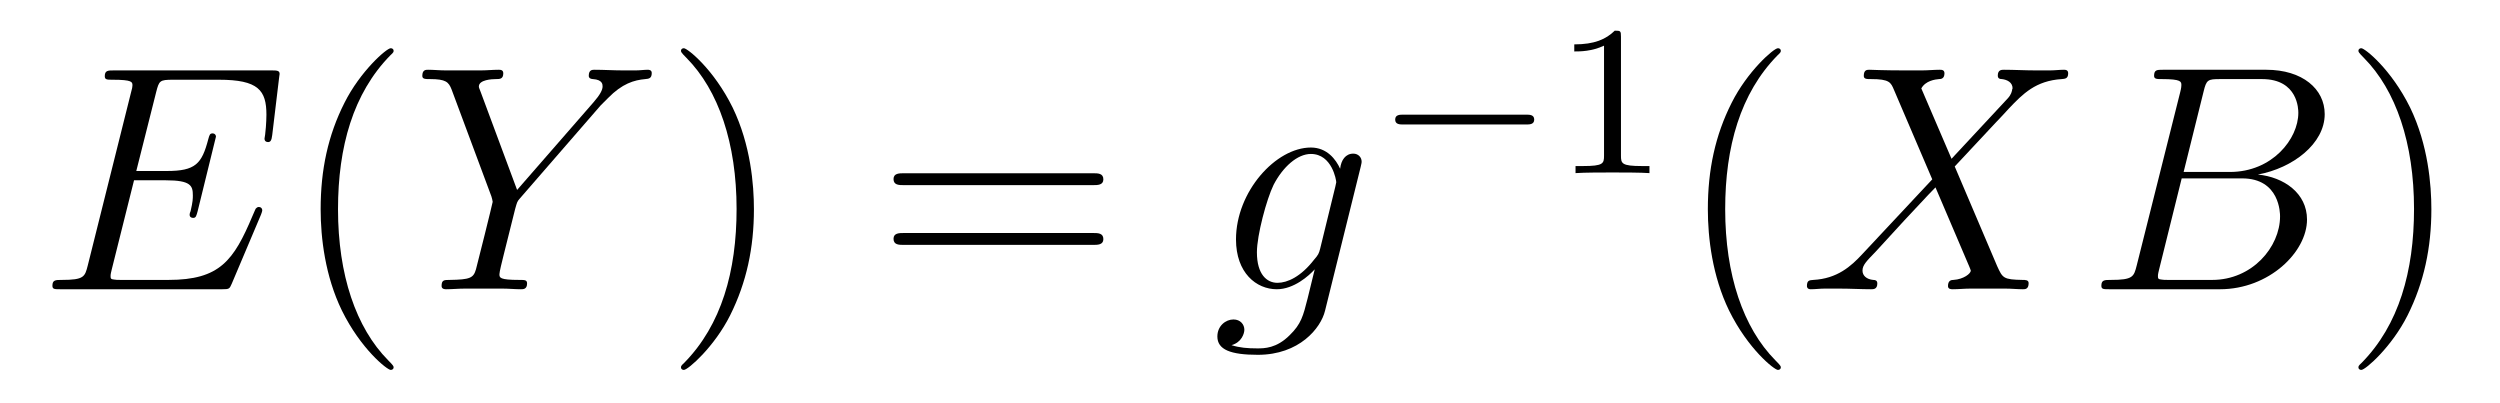 <?xml version='1.0' encoding='UTF-8'?>
<!-- This file was generated by dvisvgm 2.8.1 -->
<svg version='1.1' xmlns='http://www.w3.org/2000/svg' xmlns:xlink='http://www.w3.org/1999/xlink' width='93pt' height='15pt' viewBox='0 -15 93 15'>
<g id='page1'>
<g transform='matrix(1 0 0 -1 -127 650)'>
<path d='M136.708 657.013C136.72 657.049 136.756 657.133 136.756 657.181C136.756 657.241 136.708 657.3 136.636 657.3C136.588 657.3 136.565 657.288 136.529 657.252C136.505 657.241 136.505 657.217 136.397 656.977C135.692 655.304 135.178 654.587 133.265 654.587H131.52C131.353 654.587 131.329 654.587 131.257 654.599C131.126 654.611 131.113 654.634 131.113 654.73C131.113 654.814 131.138 654.886 131.161 654.993L131.986 658.293H133.17C134.102 658.293 134.174 658.089 134.174 657.731C134.174 657.611 134.174 657.503 134.09 657.145C134.066 657.097 134.054 657.049 134.054 657.013C134.054 656.93 134.114 656.894 134.186 656.894C134.293 656.894 134.305 656.977 134.353 657.145L135.034 659.918C135.034 659.978 134.987 660.038 134.915 660.038C134.808 660.038 134.795 659.99 134.748 659.823C134.508 658.902 134.269 658.639 133.206 658.639H132.07L132.811 661.58C132.919 661.998 132.942 662.034 133.433 662.034H135.142C136.613 662.034 136.911 661.64 136.911 660.731C136.911 660.719 136.911 660.384 136.863 659.99C136.852 659.942 136.84 659.87 136.84 659.847C136.84 659.751 136.899 659.715 136.971 659.715C137.055 659.715 137.103 659.763 137.127 659.978L137.378 662.07C137.378 662.106 137.402 662.225 137.402 662.249C137.402 662.381 137.294 662.381 137.079 662.381H131.245C131.018 662.381 130.898 662.381 130.898 662.166C130.898 662.034 130.982 662.034 131.185 662.034C131.927 662.034 131.927 661.95 131.927 661.819C131.927 661.759 131.914 661.711 131.879 661.58L130.265 655.125C130.157 654.706 130.133 654.587 129.297 654.587C129.069 654.587 128.95 654.587 128.95 654.372C128.95 654.24 129.022 654.24 129.261 654.24H135.262C135.525 654.24 135.537 654.252 135.62 654.443L136.708 657.013Z'/>
<path d='M141.642 651.335C141.642 651.371 141.642 651.395 141.439 651.598C140.243 652.806 139.574 654.778 139.574 657.217C139.574 659.536 140.136 661.532 141.522 662.943C141.642 663.05 141.642 663.074 141.642 663.11C141.642 663.182 141.582 663.206 141.534 663.206C141.379 663.206 140.399 662.345 139.813 661.173C139.203 659.966 138.928 658.687 138.928 657.217C138.928 656.152 139.095 654.73 139.717 653.451C140.422 652.017 141.403 651.239 141.534 651.239C141.582 651.239 141.642 651.263 141.642 651.335Z'/>
<path d='M149.344 661.078L149.619 661.353C150.145 661.891 150.588 662.022 151.006 662.058C151.137 662.07 151.245 662.082 151.245 662.285C151.245 662.405 151.125 662.405 151.102 662.405C150.958 662.405 150.803 662.381 150.659 662.381H150.169C149.823 662.381 149.452 662.405 149.117 662.405C149.033 662.405 148.902 662.405 148.902 662.178C148.902 662.07 149.022 662.058 149.058 662.058C149.416 662.034 149.416 661.855 149.416 661.783C149.416 661.652 149.32 661.472 149.081 661.197L146.236 657.934L144.885 661.568C144.814 661.735 144.814 661.759 144.814 661.783C144.814 662.034 145.304 662.058 145.447 662.058S145.722 662.058 145.722 662.273C145.722 662.405 145.615 662.405 145.543 662.405C145.34 662.405 145.101 662.381 144.897 662.381H143.571C143.355 662.381 143.128 662.405 142.925 662.405C142.841 662.405 142.71 662.405 142.71 662.178C142.71 662.058 142.818 662.058 142.997 662.058C143.583 662.058 143.69 661.95 143.798 661.675L145.28 657.695C145.292 657.659 145.328 657.528 145.328 657.492C145.328 657.456 144.742 655.101 144.706 654.981C144.611 654.658 144.491 654.599 143.726 654.587C143.523 654.587 143.427 654.587 143.427 654.36C143.427 654.24 143.558 654.24 143.594 654.24C143.81 654.24 144.061 654.264 144.288 654.264H145.698C145.913 654.264 146.164 654.24 146.38 654.24C146.463 654.24 146.607 654.24 146.607 654.455C146.607 654.587 146.523 654.587 146.32 654.587C145.579 654.587 145.579 654.67 145.579 654.802C145.579 654.886 145.674 655.268 145.734 655.507L146.164 657.228C146.236 657.48 146.236 657.503 146.344 657.623L149.344 661.078Z'/>
<path d='M155.046 657.217C155.046 658.125 154.927 659.607 154.257 660.994C153.552 662.428 152.572 663.206 152.44 663.206C152.392 663.206 152.333 663.182 152.333 663.11C152.333 663.074 152.333 663.05 152.536 662.847C153.731 661.64 154.401 659.667 154.401 657.228C154.401 654.909 153.839 652.913 152.452 651.502C152.333 651.395 152.333 651.371 152.333 651.335C152.333 651.263 152.392 651.239 152.44 651.239C152.595 651.239 153.576 652.1 154.162 653.272C154.771 654.491 155.046 655.782 155.046 657.217Z'/>
<path d='M167.663 658.113C167.83 658.113 168.045 658.113 168.045 658.328C168.045 658.555 167.842 658.555 167.663 658.555H160.622C160.454 658.555 160.239 658.555 160.239 658.34C160.239 658.113 160.443 658.113 160.622 658.113H167.663ZM167.663 655.89C167.83 655.89 168.045 655.89 168.045 656.105C168.045 656.332 167.842 656.332 167.663 656.332H160.622C160.454 656.332 160.239 656.332 160.239 656.117C160.239 655.89 160.443 655.89 160.622 655.89H167.663Z'/>
<path d='M176.112 655.758C176.064 655.567 176.04 655.519 175.884 655.34C175.394 654.706 174.892 654.479 174.522 654.479C174.127 654.479 173.757 654.79 173.757 655.615C173.757 656.248 174.115 657.587 174.378 658.125C174.725 658.794 175.263 659.273 175.765 659.273C176.554 659.273 176.709 658.293 176.709 658.221L176.673 658.053L176.112 655.758ZM176.853 658.723C176.697 659.069 176.363 659.512 175.765 659.512C174.462 659.512 172.979 657.874 172.979 656.093C172.979 654.85 173.733 654.24 174.498 654.24C175.131 654.24 175.693 654.742 175.908 654.981L175.645 653.905C175.478 653.248 175.406 652.949 174.976 652.531C174.486 652.04 174.031 652.04 173.768 652.04C173.41 652.04 173.111 652.064 172.812 652.16C173.195 652.267 173.29 652.602 173.29 652.734C173.29 652.925 173.147 653.116 172.884 653.116C172.597 653.116 172.286 652.877 172.286 652.483C172.286 651.993 172.776 651.801 173.792 651.801C175.334 651.801 176.135 652.793 176.291 653.439L177.618 658.794C177.653 658.938 177.653 658.962 177.653 658.986C177.653 659.153 177.522 659.285 177.343 659.285C177.056 659.285 176.888 659.046 176.853 658.723Z'/>
<path d='M183.77 660.369C183.897 660.369 184.073 660.369 184.073 660.552C184.073 660.735 183.897 660.735 183.77 660.735H179.204C179.077 660.735 178.901 660.735 178.901 660.552C178.901 660.369 179.077 660.369 179.204 660.369H183.77Z'/>
<path d='M187.3 663.636C187.3 663.851 187.284 663.859 187.069 663.859C186.742 663.54 186.32 663.349 185.563 663.349V663.086C185.778 663.086 186.208 663.086 186.67 663.301V659.213C186.67 658.918 186.646 658.823 185.889 658.823H185.61V658.56C185.937 658.584 186.622 658.584 186.981 658.584C187.34 658.584 188.033 658.584 188.36 658.56V658.823H188.08C187.324 658.823 187.3 658.918 187.3 659.213V663.636Z'/>
<path d='M193.246 651.335C193.246 651.371 193.246 651.395 193.042 651.598C191.847 652.806 191.177 654.778 191.177 657.217C191.177 659.536 191.739 661.532 193.126 662.943C193.246 663.05 193.246 663.074 193.246 663.11C193.246 663.182 193.186 663.206 193.138 663.206C192.982 663.206 192.002 662.345 191.416 661.173C190.807 659.966 190.532 658.687 190.532 657.217C190.532 656.152 190.699 654.73 191.32 653.451C192.025 652.017 193.006 651.239 193.138 651.239C193.186 651.239 193.246 651.263 193.246 651.335Z'/>
<path d='M199.597 659.093L198.473 661.711C198.629 661.998 198.988 662.046 199.13 662.058C199.202 662.058 199.334 662.07 199.334 662.273C199.334 662.405 199.226 662.405 199.154 662.405C198.952 662.405 198.712 662.381 198.509 662.381H197.815C197.087 662.381 196.56 662.405 196.548 662.405C196.453 662.405 196.333 662.405 196.333 662.178C196.333 662.058 196.441 662.058 196.596 662.058C197.29 662.058 197.338 661.938 197.458 661.652L198.88 658.328L196.285 655.555C195.856 655.089 195.341 654.634 194.456 654.587C194.312 654.575 194.218 654.575 194.218 654.36C194.218 654.324 194.23 654.24 194.36 654.24C194.528 654.24 194.707 654.264 194.875 654.264H195.437C195.82 654.264 196.237 654.24 196.608 654.24C196.692 654.24 196.836 654.24 196.836 654.455C196.836 654.575 196.752 654.587 196.68 654.587C196.441 654.611 196.285 654.742 196.285 654.933C196.285 655.137 196.429 655.28 196.776 655.639L197.839 656.798C198.103 657.073 198.736 657.767 199 658.029L200.255 655.089C200.266 655.065 200.314 654.945 200.314 654.933C200.314 654.826 200.051 654.611 199.668 654.587C199.597 654.587 199.465 654.575 199.465 654.36C199.465 654.24 199.585 654.24 199.644 654.24C199.848 654.24 200.087 654.264 200.29 654.264H201.605C201.82 654.264 202.048 654.24 202.25 654.24C202.334 654.24 202.465 654.24 202.465 654.467C202.465 654.587 202.346 654.587 202.238 654.587C201.522 654.599 201.497 654.658 201.294 655.101L199.716 658.807L201.234 660.432C201.354 660.552 201.629 660.851 201.737 660.97C202.25 661.508 202.728 661.998 203.698 662.058C203.816 662.07 203.936 662.07 203.936 662.273C203.936 662.405 203.828 662.405 203.78 662.405C203.614 662.405 203.434 662.381 203.267 662.381H202.717C202.334 662.381 201.916 662.405 201.545 662.405C201.462 662.405 201.318 662.405 201.318 662.189C201.318 662.07 201.402 662.058 201.474 662.058C201.665 662.034 201.868 661.938 201.868 661.711L201.856 661.687C201.845 661.604 201.82 661.484 201.689 661.341L199.597 659.093Z'/>
<path d='M208.973 661.592C209.08 662.034 209.128 662.058 209.594 662.058H211.148C212.498 662.058 212.498 660.91 212.498 660.803C212.498 659.834 211.531 658.603 209.953 658.603H208.231L208.973 661.592ZM210.992 658.507C212.296 658.747 213.479 659.655 213.479 660.755C213.479 661.687 212.654 662.405 211.303 662.405H207.467C207.239 662.405 207.132 662.405 207.132 662.178C207.132 662.058 207.239 662.058 207.419 662.058C208.147 662.058 208.147 661.962 208.147 661.831C208.147 661.807 208.147 661.735 208.1 661.556L206.486 655.125C206.378 654.706 206.354 654.587 205.518 654.587C205.291 654.587 205.171 654.587 205.171 654.372C205.171 654.24 205.243 654.24 205.482 654.24H209.582C211.411 654.24 212.821 655.627 212.821 656.834C212.821 657.814 211.961 658.412 210.992 658.507ZM209.296 654.587H207.682C207.515 654.587 207.49 654.587 207.419 654.599C207.287 654.611 207.275 654.634 207.275 654.73C207.275 654.814 207.299 654.886 207.323 654.993L208.159 658.364H210.407C211.818 658.364 211.818 657.049 211.818 656.953C211.818 655.806 210.778 654.587 209.296 654.587Z'/>
<path d='M217.447 657.217C217.447 658.125 217.328 659.607 216.659 660.994C215.953 662.428 214.973 663.206 214.841 663.206C214.794 663.206 214.734 663.182 214.734 663.11C214.734 663.074 214.734 663.05 214.937 662.847C216.132 661.64 216.802 659.667 216.802 657.228C216.802 654.909 216.24 652.913 214.853 651.502C214.734 651.395 214.734 651.371 214.734 651.335C214.734 651.263 214.794 651.239 214.841 651.239C214.997 651.239 215.977 652.1 216.563 653.272C217.172 654.491 217.447 655.782 217.447 657.217Z'/>
</g>
</g>
</svg>